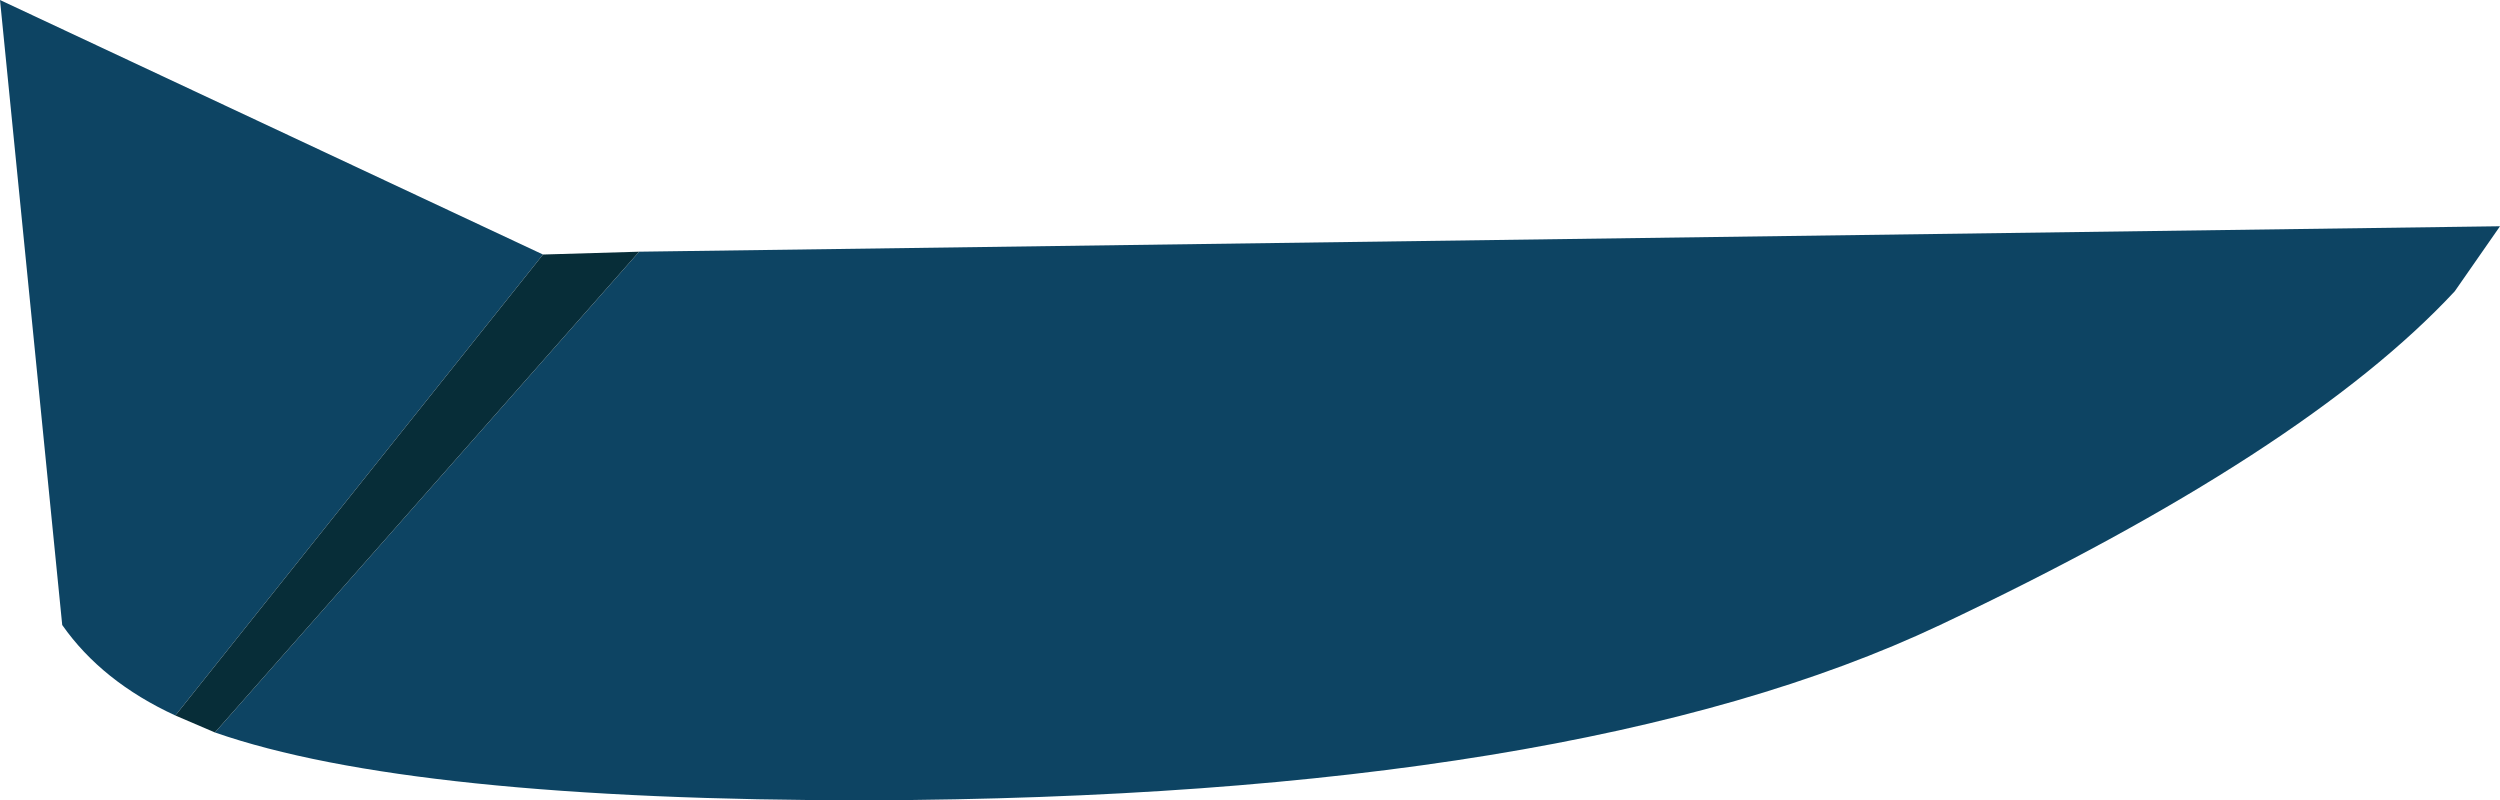 <?xml version="1.0" encoding="UTF-8" standalone="no"?>
<svg xmlns:xlink="http://www.w3.org/1999/xlink" height="14.15px" width="44.2px" xmlns="http://www.w3.org/2000/svg">
  <g transform="matrix(1.0, 0.0, 0.0, 1.0, 22.1, 7.05)">
    <path d="M-10.8 -2.6 L22.1 -3.05 21.3 -1.9 Q18.65 0.95 12.2 4.0 5.75 7.05 -6.75 7.1 -14.85 7.1 -18.3 5.9 L-10.8 -2.6 M-19.0 5.6 Q-20.3 5.0 -21.0 4.0 L-22.1 -7.05 -12.5 -2.55 -19.0 5.6" fill="#0d4463" fill-rule="evenodd" stroke="none"/>
    <path d="M-10.8 -2.6 L-18.3 5.9 -19.0 5.6 -12.5 -2.55 -10.8 -2.6" fill="#072d38" fill-rule="evenodd" stroke="none"/>
  </g>
</svg>

